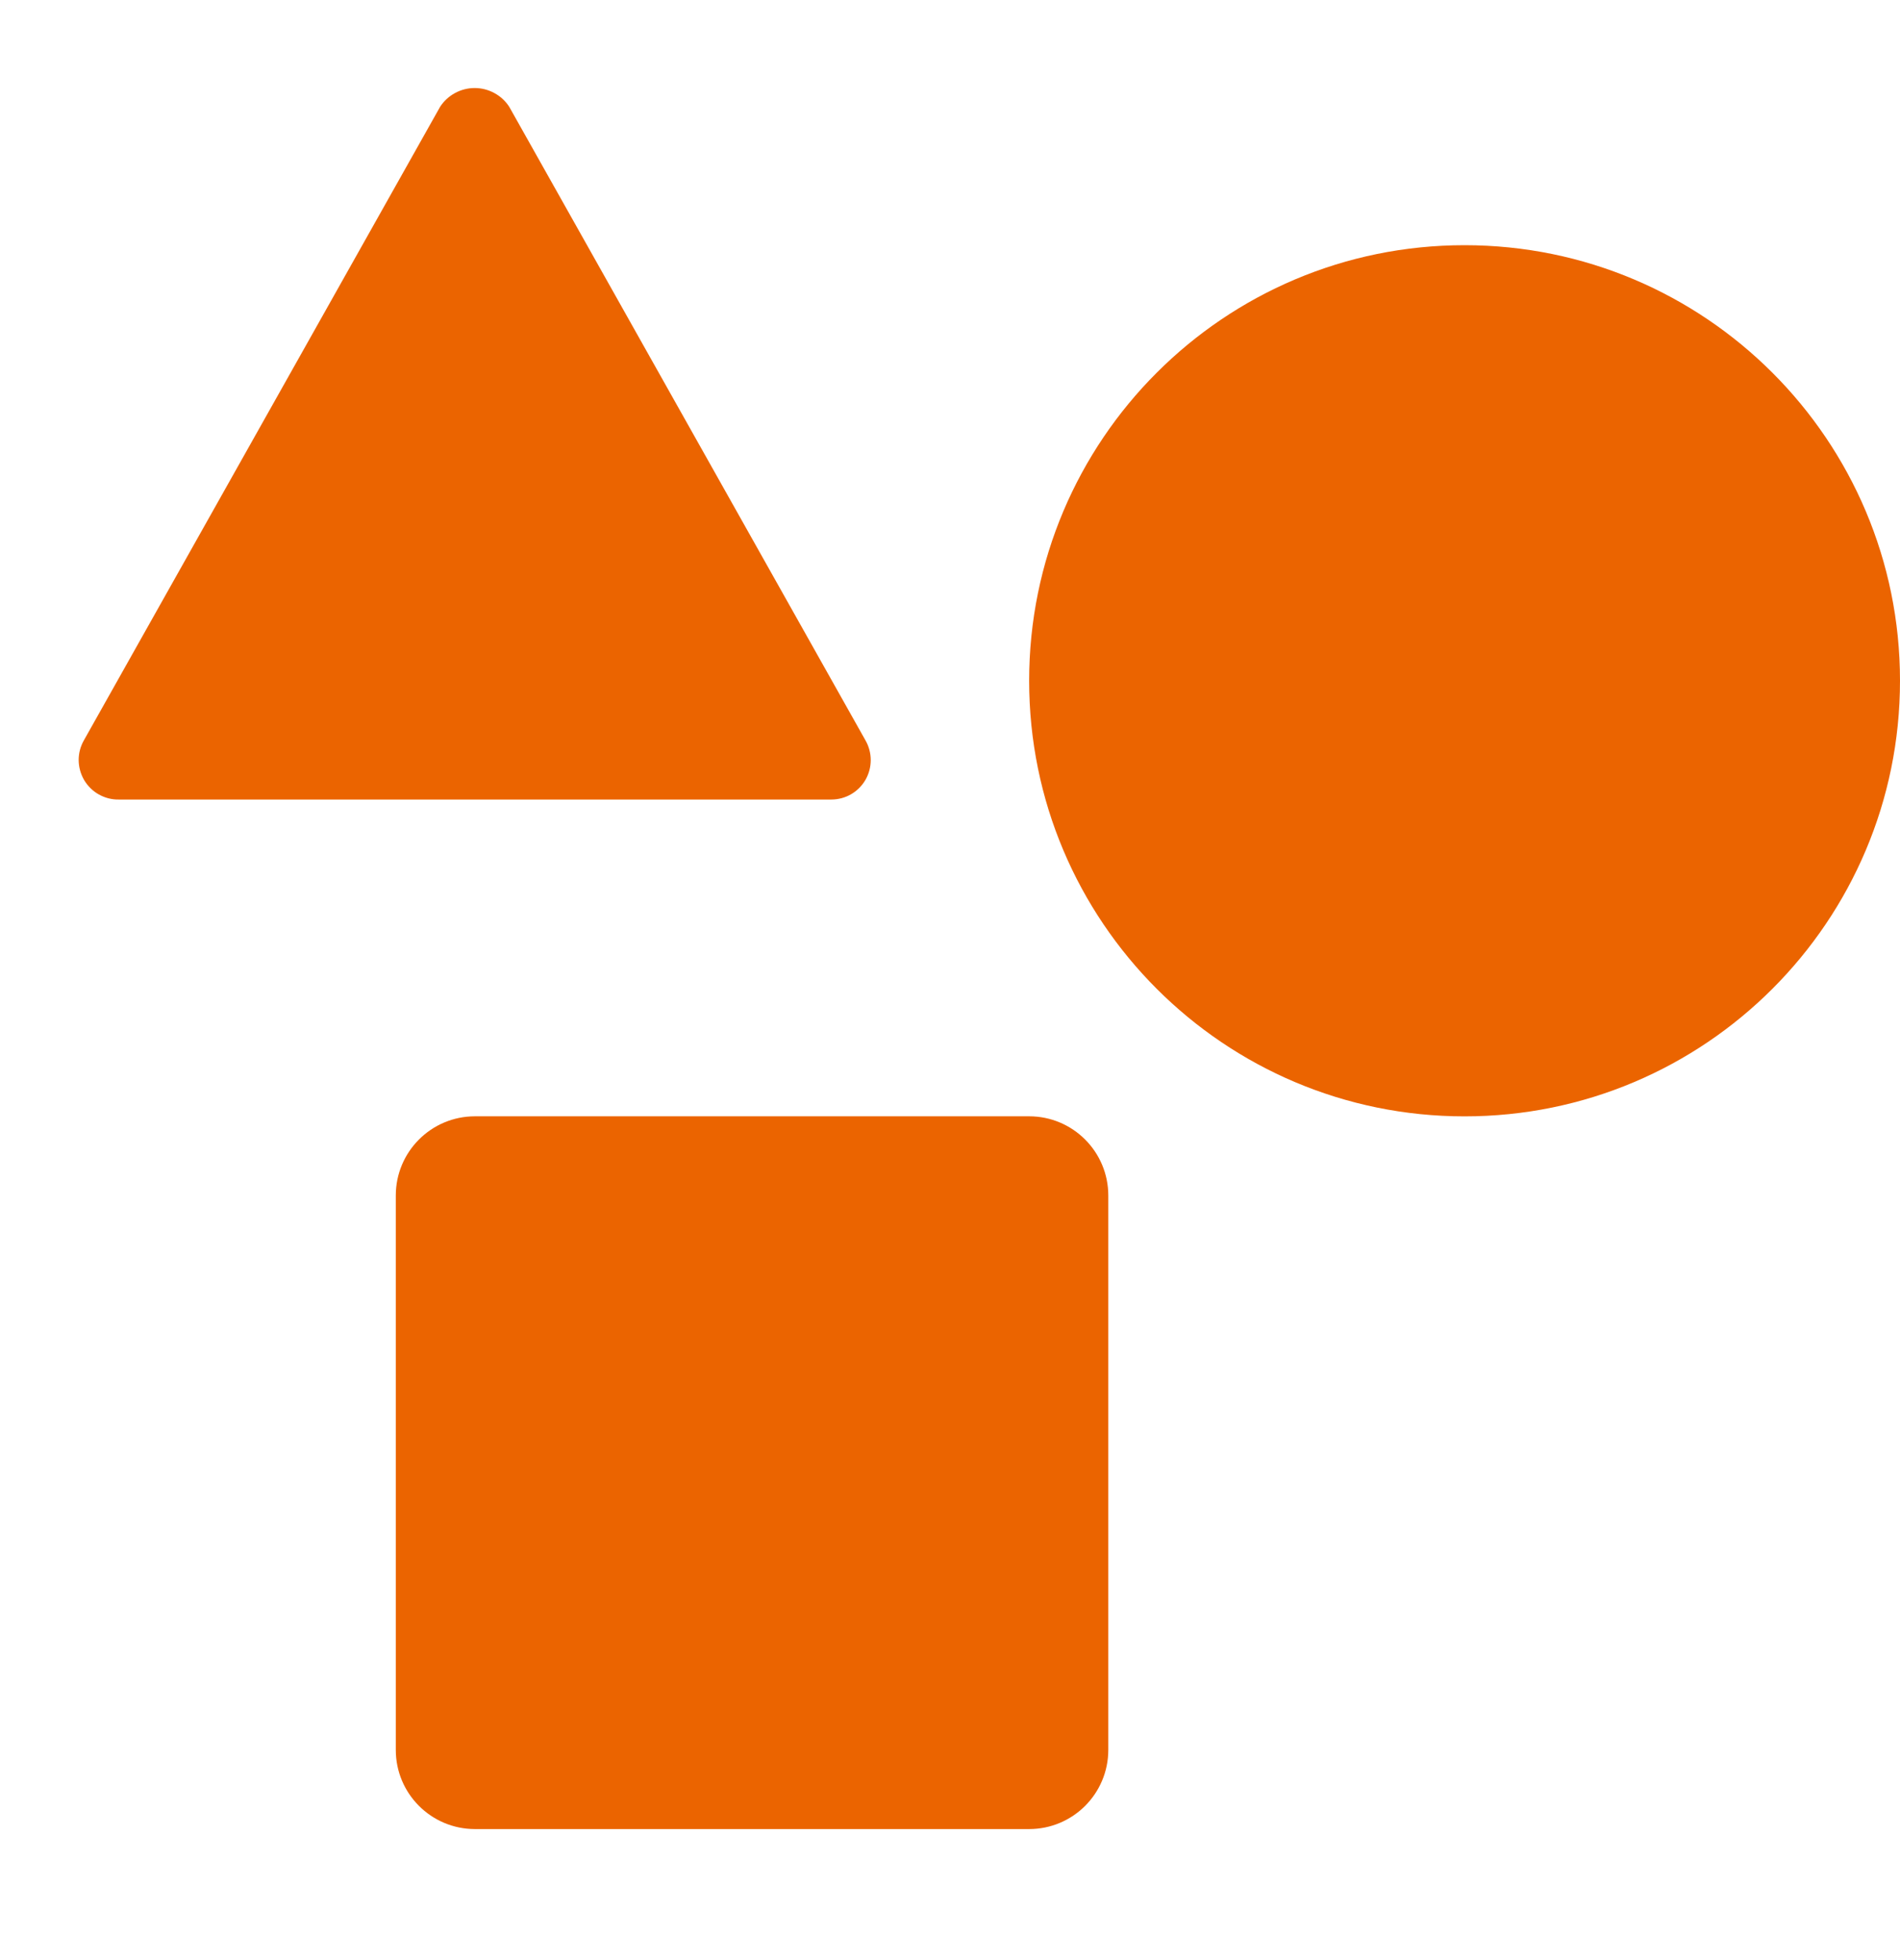 <?xml version="1.0" encoding="UTF-8"?> <svg xmlns="http://www.w3.org/2000/svg" width="32" height="33" viewBox="0 0 32 33" fill="none"><path d="M24.666 18.795C28.716 18.795 32 15.511 32 11.461C32 7.411 28.716 4.128 24.666 4.128C20.616 4.128 17.333 7.411 17.333 11.461C17.333 15.511 20.616 18.795 24.666 18.795Z" fill="#EB6400"></path><path d="M17.333 18.794H7.999C7.263 18.794 6.666 19.391 6.666 20.128V29.461C6.666 30.198 7.263 30.794 7.999 30.794H17.333C18.069 30.794 18.666 30.198 18.666 29.461V20.128C18.666 19.391 18.069 18.794 17.333 18.794Z" fill="#EB6400"></path><path d="M14.576 13.13C14.634 13.029 14.665 12.914 14.665 12.797C14.665 12.68 14.634 12.565 14.576 12.464L8.576 1.797C8.513 1.7 8.427 1.621 8.325 1.566C8.224 1.511 8.11 1.482 7.994 1.482C7.879 1.482 7.765 1.511 7.664 1.566C7.562 1.621 7.476 1.7 7.413 1.797L1.413 12.464C1.355 12.566 1.324 12.681 1.325 12.799C1.326 12.916 1.358 13.031 1.417 13.133C1.477 13.234 1.562 13.318 1.664 13.375C1.767 13.433 1.882 13.463 2 13.461H14C14.116 13.461 14.231 13.431 14.332 13.373C14.433 13.315 14.517 13.231 14.576 13.13Z" fill="#EB6400"></path></svg> 